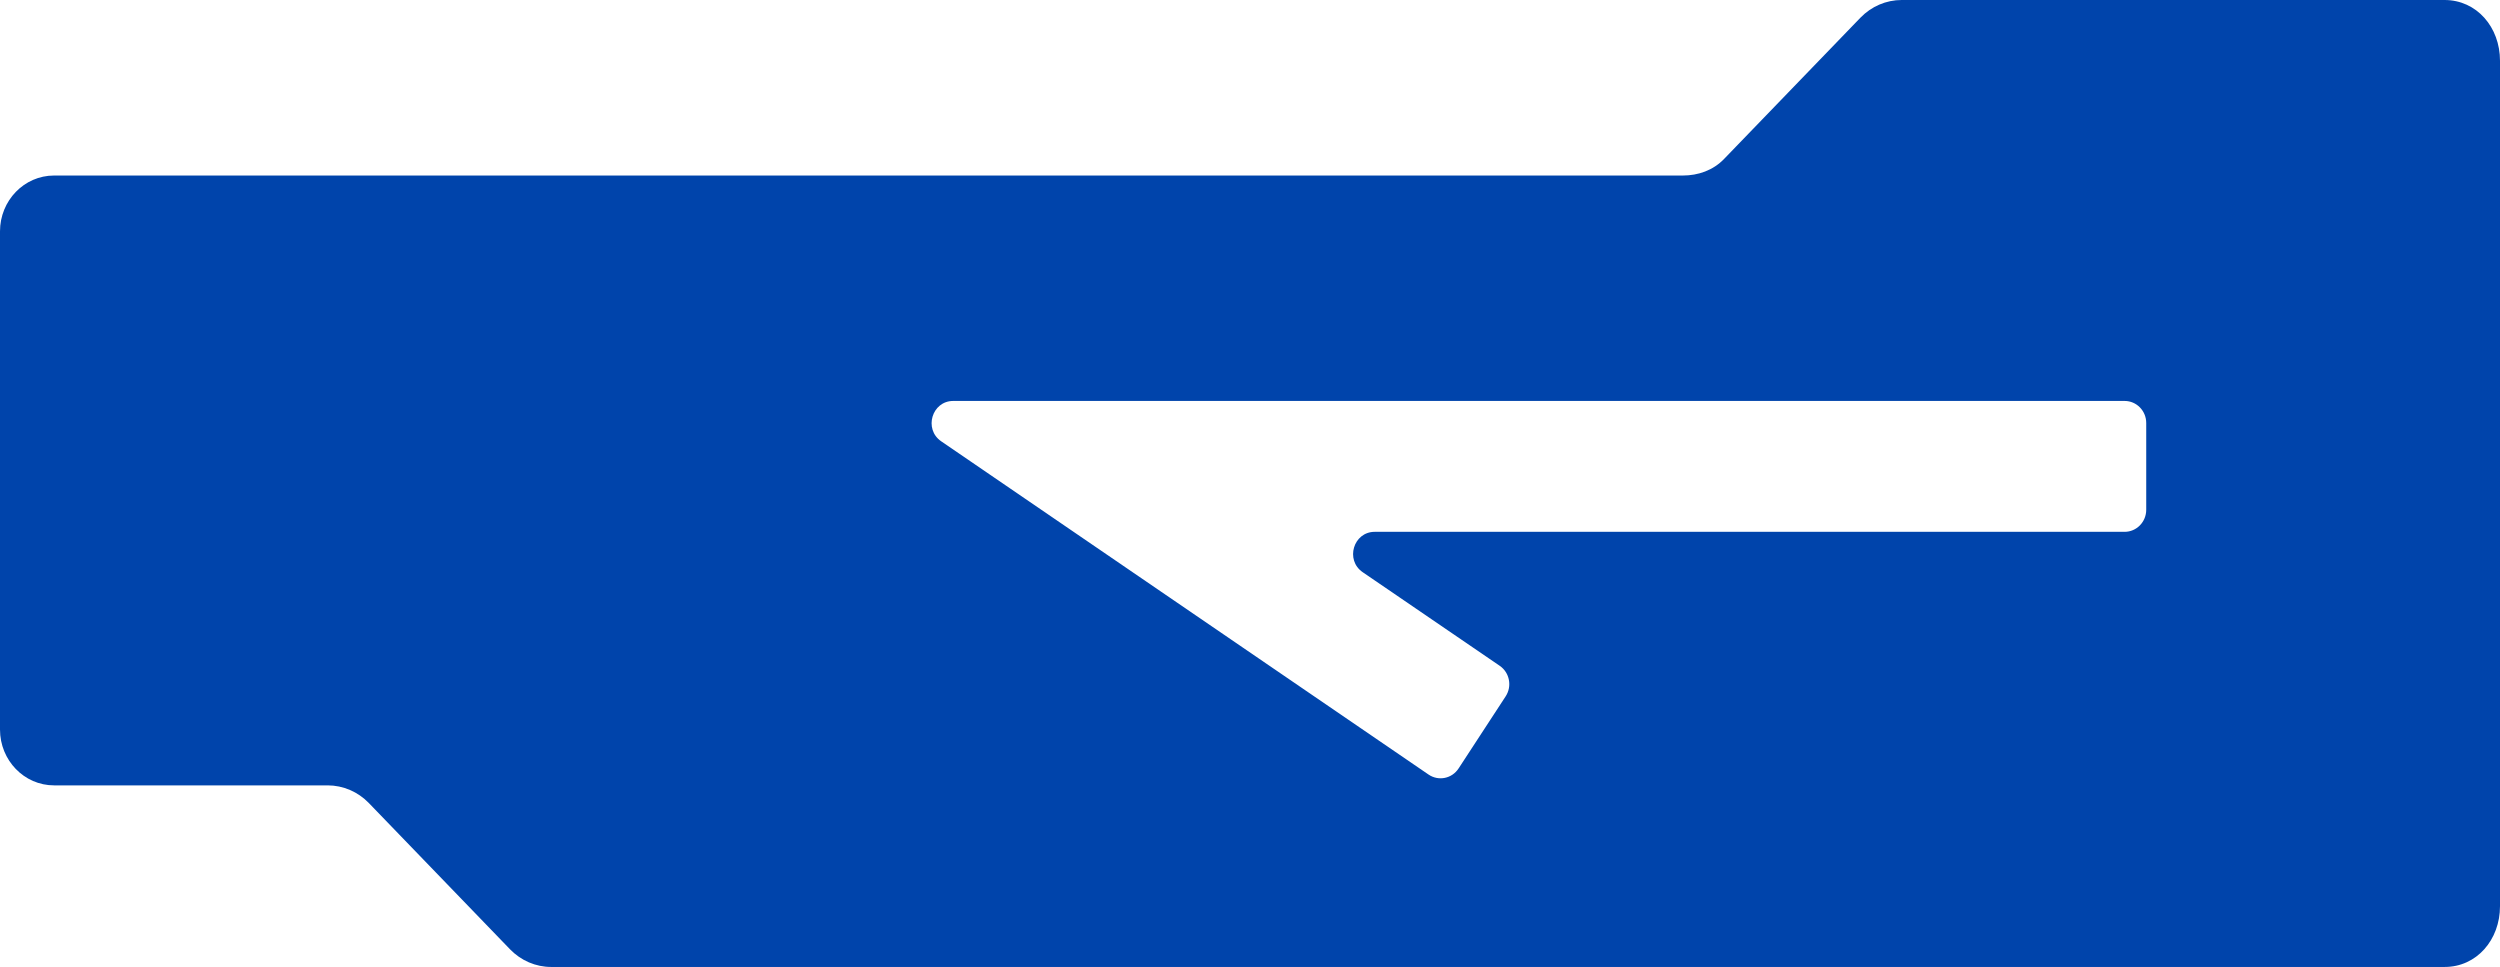 <?xml version="1.0" encoding="UTF-8"?> <svg xmlns="http://www.w3.org/2000/svg" width="212" height="82" viewBox="0 0 212 82" fill="none"> <g filter="url(#filter0_i_346_345)"> <path d="M161.262 0H207.293C210.032 0 212 2.309 212 5.157V76.843C212 79.691 210.032 82 207.293 82H46.747C45.435 82 44.177 81.459 43.247 80.497L31.283 68.102C30.354 67.14 29.095 66.599 27.783 66.599H4.583C2.052 66.599 0 64.479 0 61.864V19.62C0 17.005 2.052 14.885 4.583 14.885H142.7C144.012 14.885 145.271 14.444 146.2 13.481L157.762 1.503C158.692 0.541 159.95 0 161.262 0Z" fill="#0044AB"></path> </g> <path d="M180.168 34H80.836C79.025 34 78.311 36.395 79.816 37.424L121.142 65.683C121.984 66.259 123.124 66.028 123.686 65.167L127.68 59.05C128.241 58.192 128.014 57.033 127.175 56.459L115.558 48.523C114.053 47.495 114.766 45.099 116.577 45.099H180.168C181.18 45.099 182 44.261 182 43.228V35.87C182 34.837 181.18 34 180.168 34Z" fill="white"></path> <defs> <filter id="filter0_i_346_345" x="0" y="0" width="212" height="82" filterUnits="userSpaceOnUse" color-interpolation-filters="sRGB"> <feFlood flood-opacity="0" result="BackgroundImageFix"></feFlood> <feBlend mode="normal" in="SourceGraphic" in2="BackgroundImageFix" result="shape"></feBlend> <feColorMatrix in="SourceAlpha" type="matrix" values="0 0 0 0 0 0 0 0 0 0 0 0 0 0 0 0 0 0 127 0" result="hardAlpha"></feColorMatrix> <feOffset></feOffset> <feGaussianBlur stdDeviation="6"></feGaussianBlur> <feComposite in2="hardAlpha" operator="arithmetic" k2="-1" k3="1"></feComposite> <feColorMatrix type="matrix" values="0 0 0 0 0 0 0 0 0 0 0 0 0 0 0 0 0 0 0.26 0"></feColorMatrix> <feBlend mode="normal" in2="shape" result="effect1_innerShadow_346_345"></feBlend> </filter> </defs> </svg> 